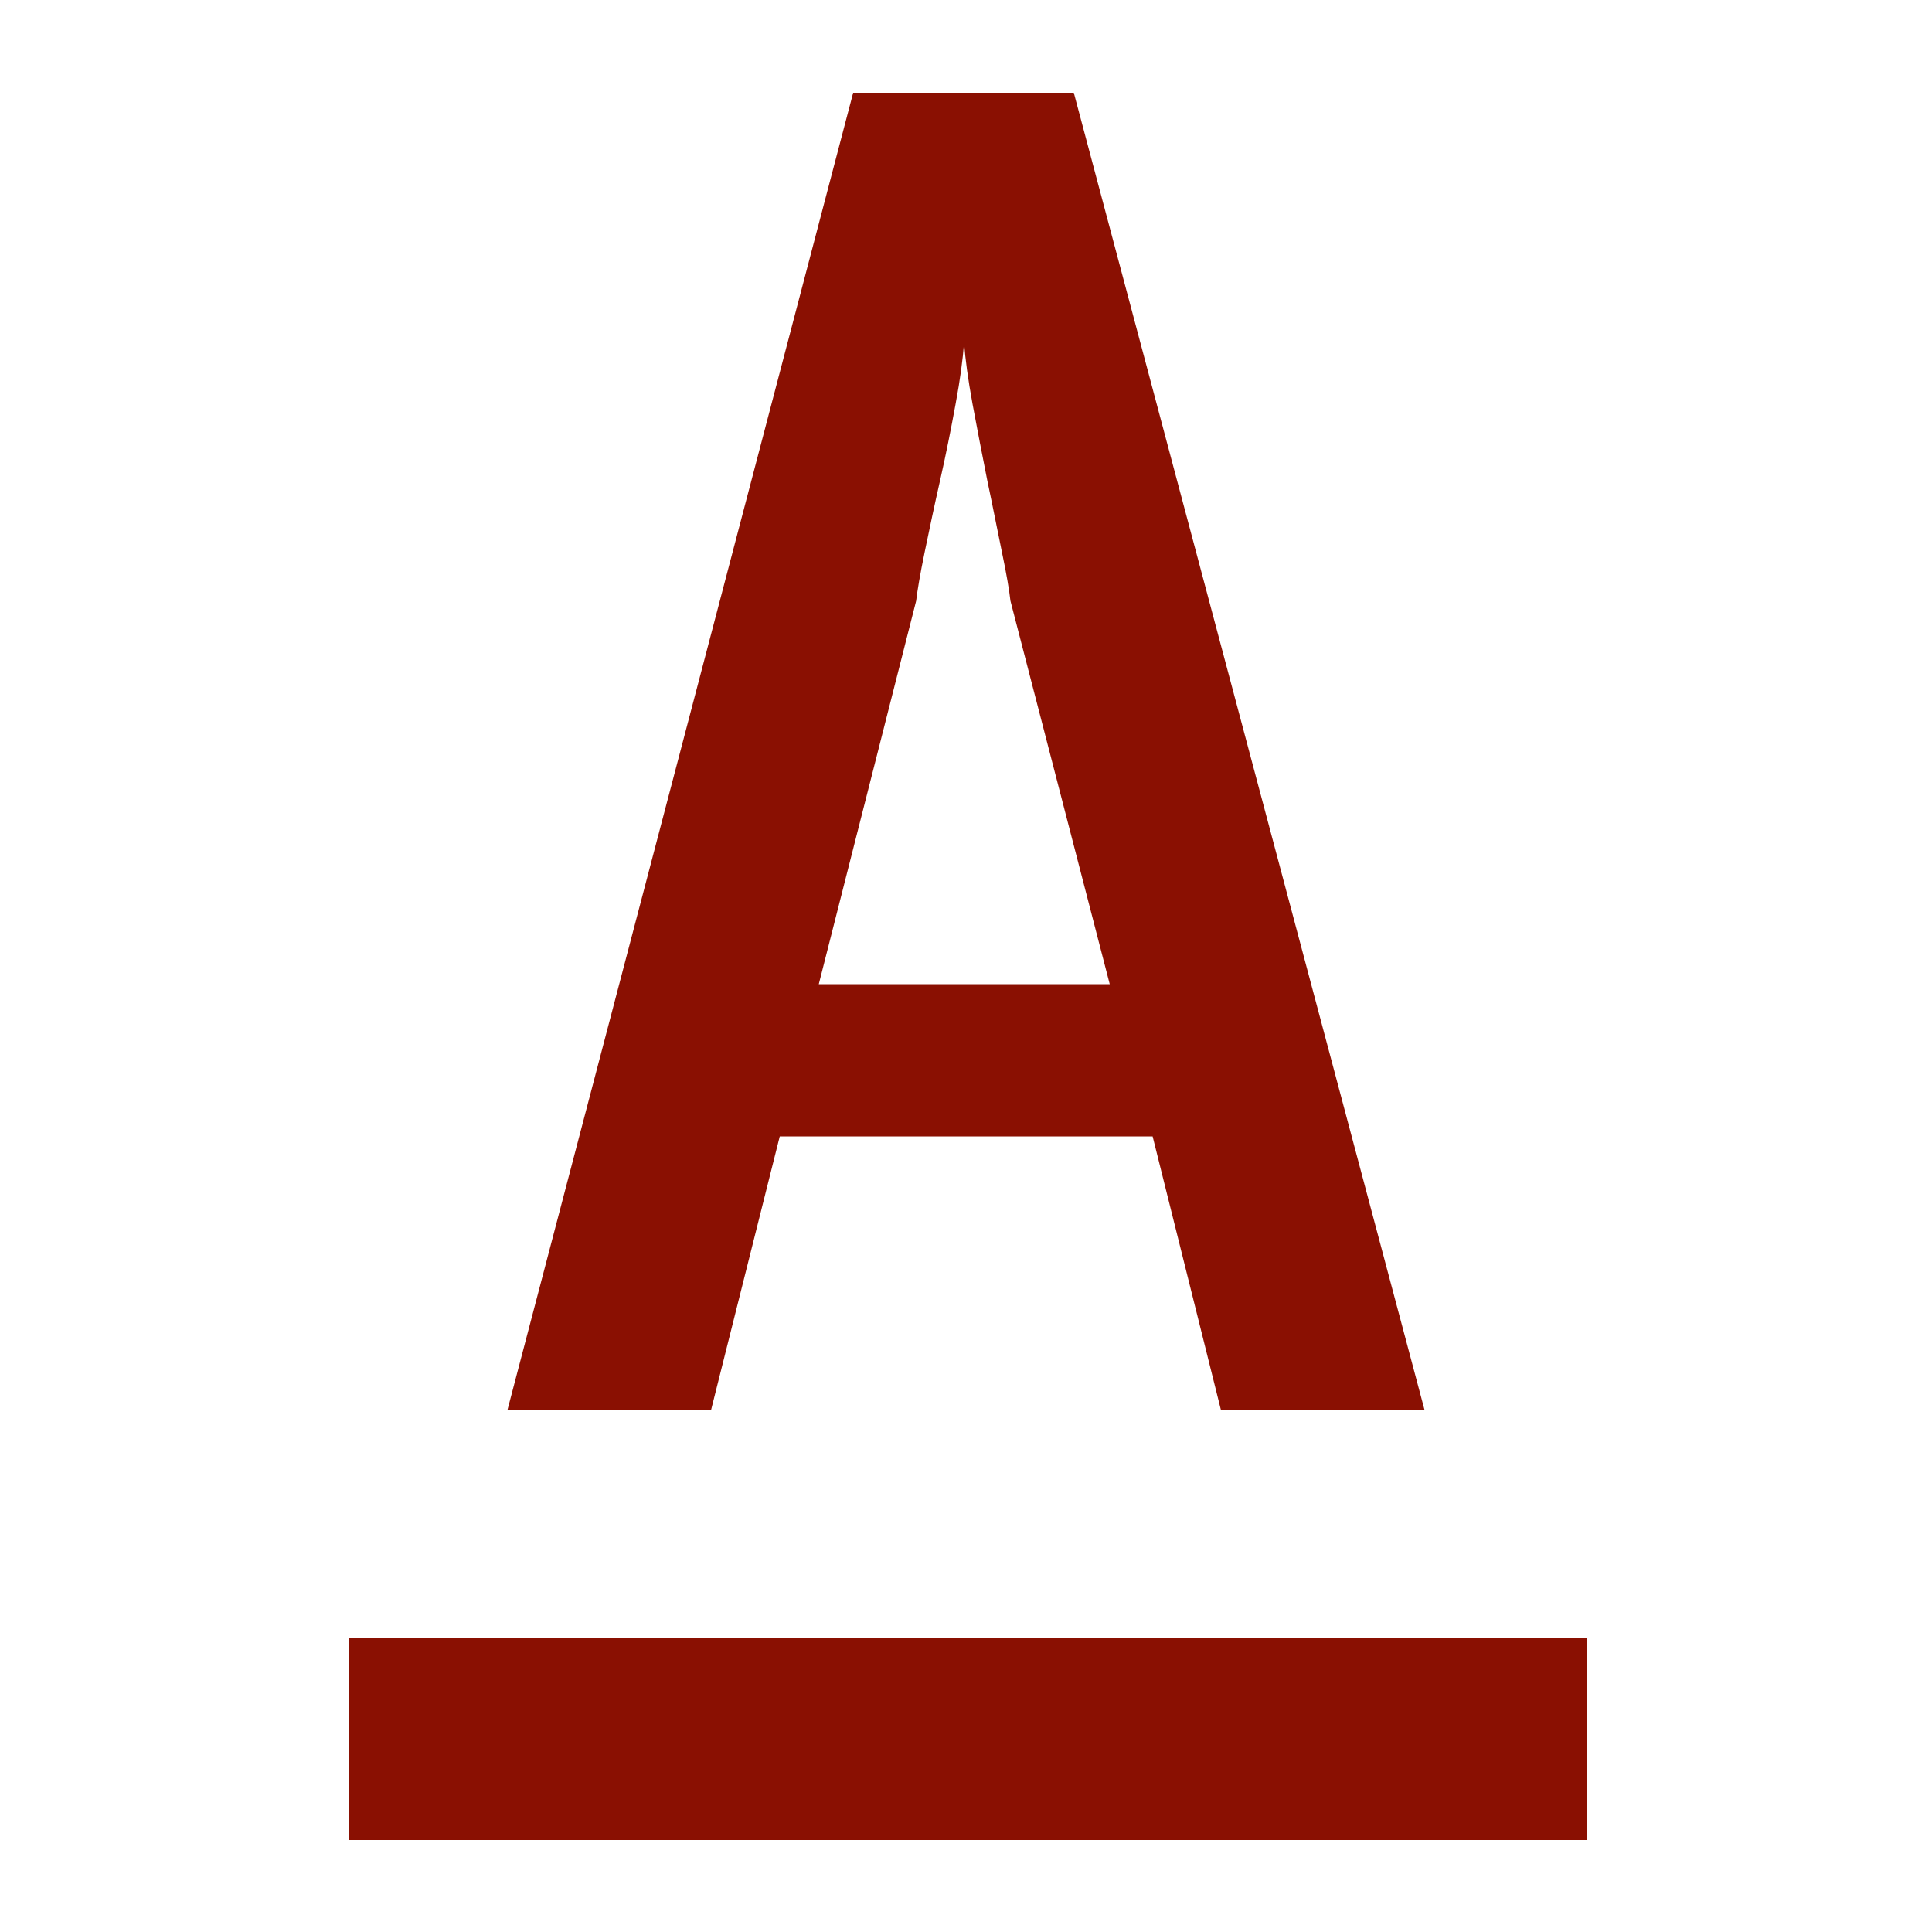 <?xml version="1.0" encoding="utf-8"?>
<!-- Generator: Adobe Illustrator 26.3.1, SVG Export Plug-In . SVG Version: 6.00 Build 0)  -->
<svg version="1.1" id="Ebene_1" xmlns="http://www.w3.org/2000/svg" xmlns:xlink="http://www.w3.org/1999/xlink" x="0px" y="0px"
	 viewBox="0 0 500 500" style="enable-background:new 0 0 500 500;" xml:space="preserve">
<style type="text/css">
	.st0{fill:#8A1002;}
</style>
<g>
	<rect x="90.3" y="423.8" class="st0" width="320.3" height="52.4"/>
</g>
<g>
	<path class="st0" d="M316,365l-17.7-70.9h-96.5L184,365h-52.7l89.5-341h57.1l90.8,341H316z M261.5,155.5c-0.3-2.7-1-6.9-2.2-12.6
		c-1.2-5.8-2.4-12-3.8-18.6c-1.3-6.6-2.6-13.2-3.8-19.7c-1.2-6.5-1.9-11.8-2.2-15.9c-0.3,4.1-1,9.5-2.2,15.9
		c-1.2,6.5-2.5,13.1-4,19.7c-1.5,6.6-2.8,12.8-4,18.6c-1.2,5.8-1.9,10-2.2,12.6l-25.2,99.2h75.3L261.5,155.5z"/>
</g>
</svg>
